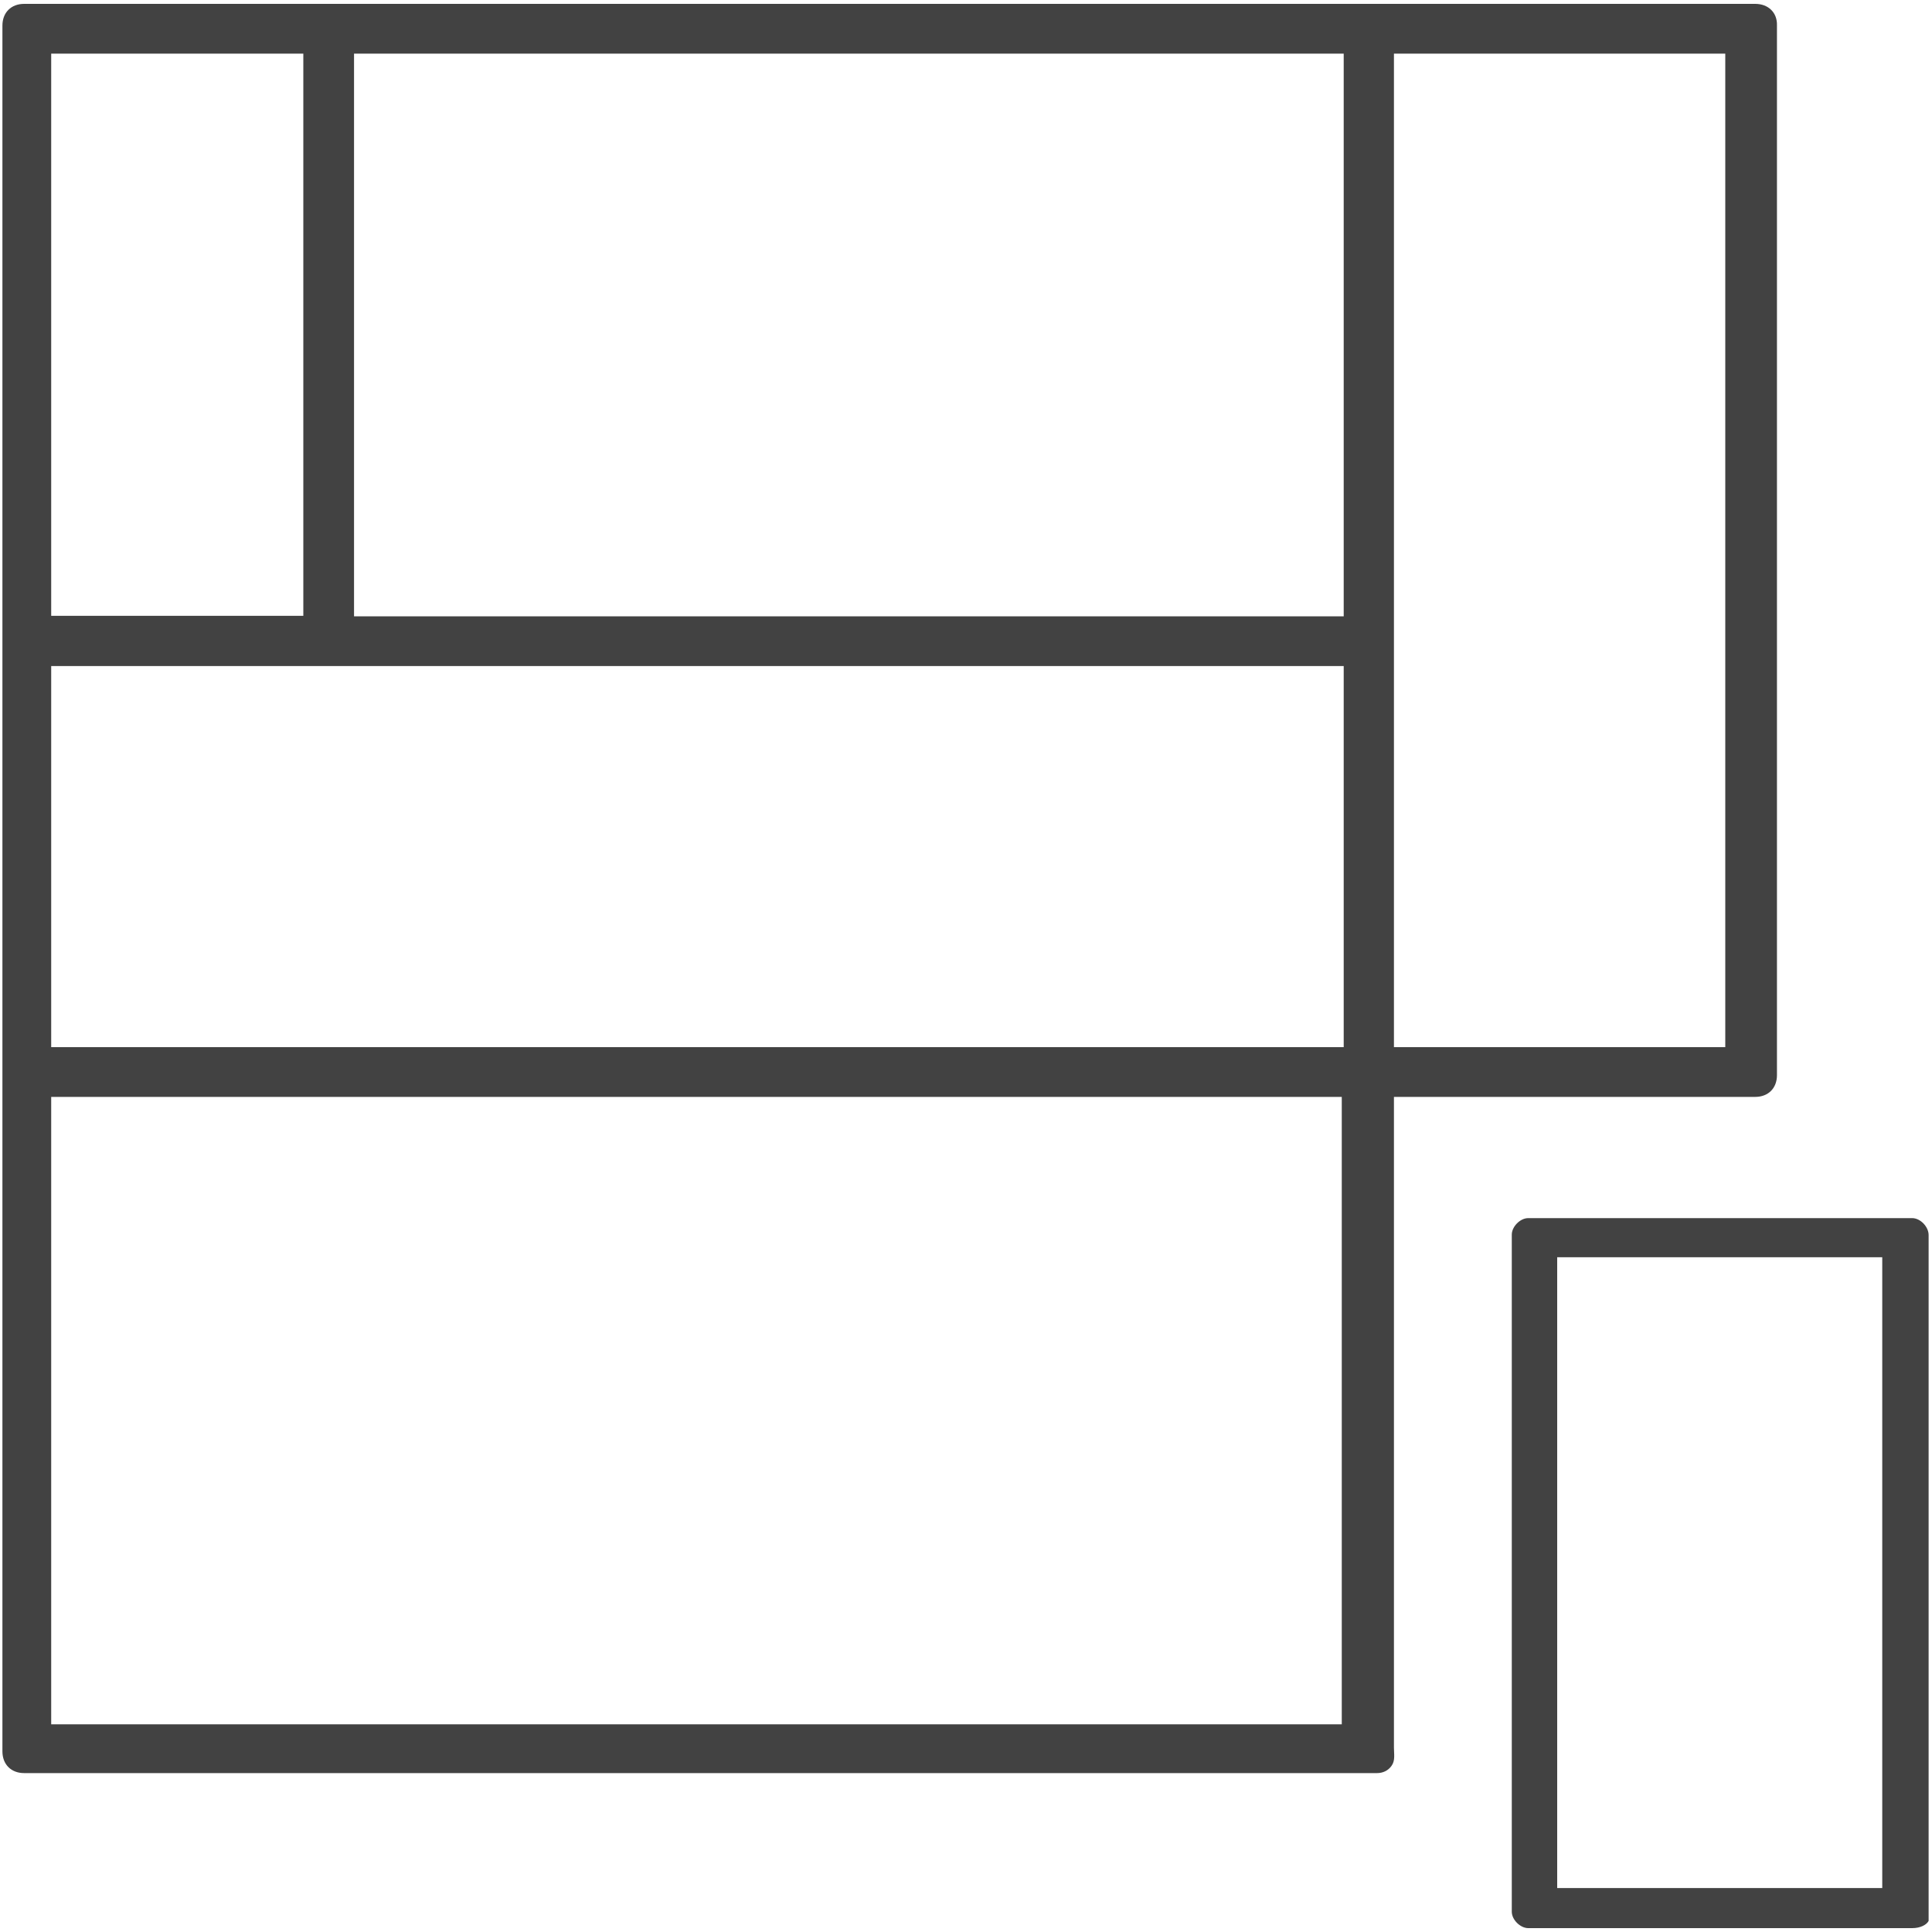 <?xml version="1.0" encoding="utf-8"?>
<!-- Generator: Adobe Illustrator 26.5.0, SVG Export Plug-In . SVG Version: 6.00 Build 0)  -->
<svg version="1.1" id="Ebene_1" xmlns="http://www.w3.org/2000/svg" xmlns:xlink="http://www.w3.org/1999/xlink" x="0px" y="0px"
	 viewBox="0 0 400 400" style="enable-background:new 0 0 400 400;" xml:space="preserve">
<style type="text/css">
	.st0{fill:#424242;}
</style>
<g>
	<g>
		<path class="st0" d="M363.4,0.8H5c-2.7,0-4.5,1.8-4.5,4.5v357.3c0,2.7,1.8,4.5,4.5,4.5h280.1c1.2,0,2.3-0.5,3-1.5
			c0.8-1.1,0.5-2.4,0.5-3.8l0-0.1V227.1h74.8c2.7,0,4.5-1.8,4.5-4.5V5.3C368,2.6,366.1,0.8,363.4,0.8z M10.6,11.1h52.2v116.4H10.6
			V11.1z M277.9,357H10.6V227.1h267.2V357z M278.2,216.8H10.6v-78.9h267.6V216.8z M278.2,127.6H73.3V11.1h204.9V127.6z M357.2,216.8
			h-68.6V11.1h68.6V216.8z"/>
	</g>
	<g>
		<path class="st0" d="M395.9,252.2h-79.5c-1.7,0-3.4,1.8-3.4,3.4v140.2c0,1.7,1.8,3.4,3.4,3.4h79.5c1.7,0,3-0.7,3.4-1.5V255.7
			C399.3,254,397.6,252.2,395.9,252.2z M389.7,390.9h-67.3V260.3h67.3V390.9z"/>
	</g>
</g>
</svg>

